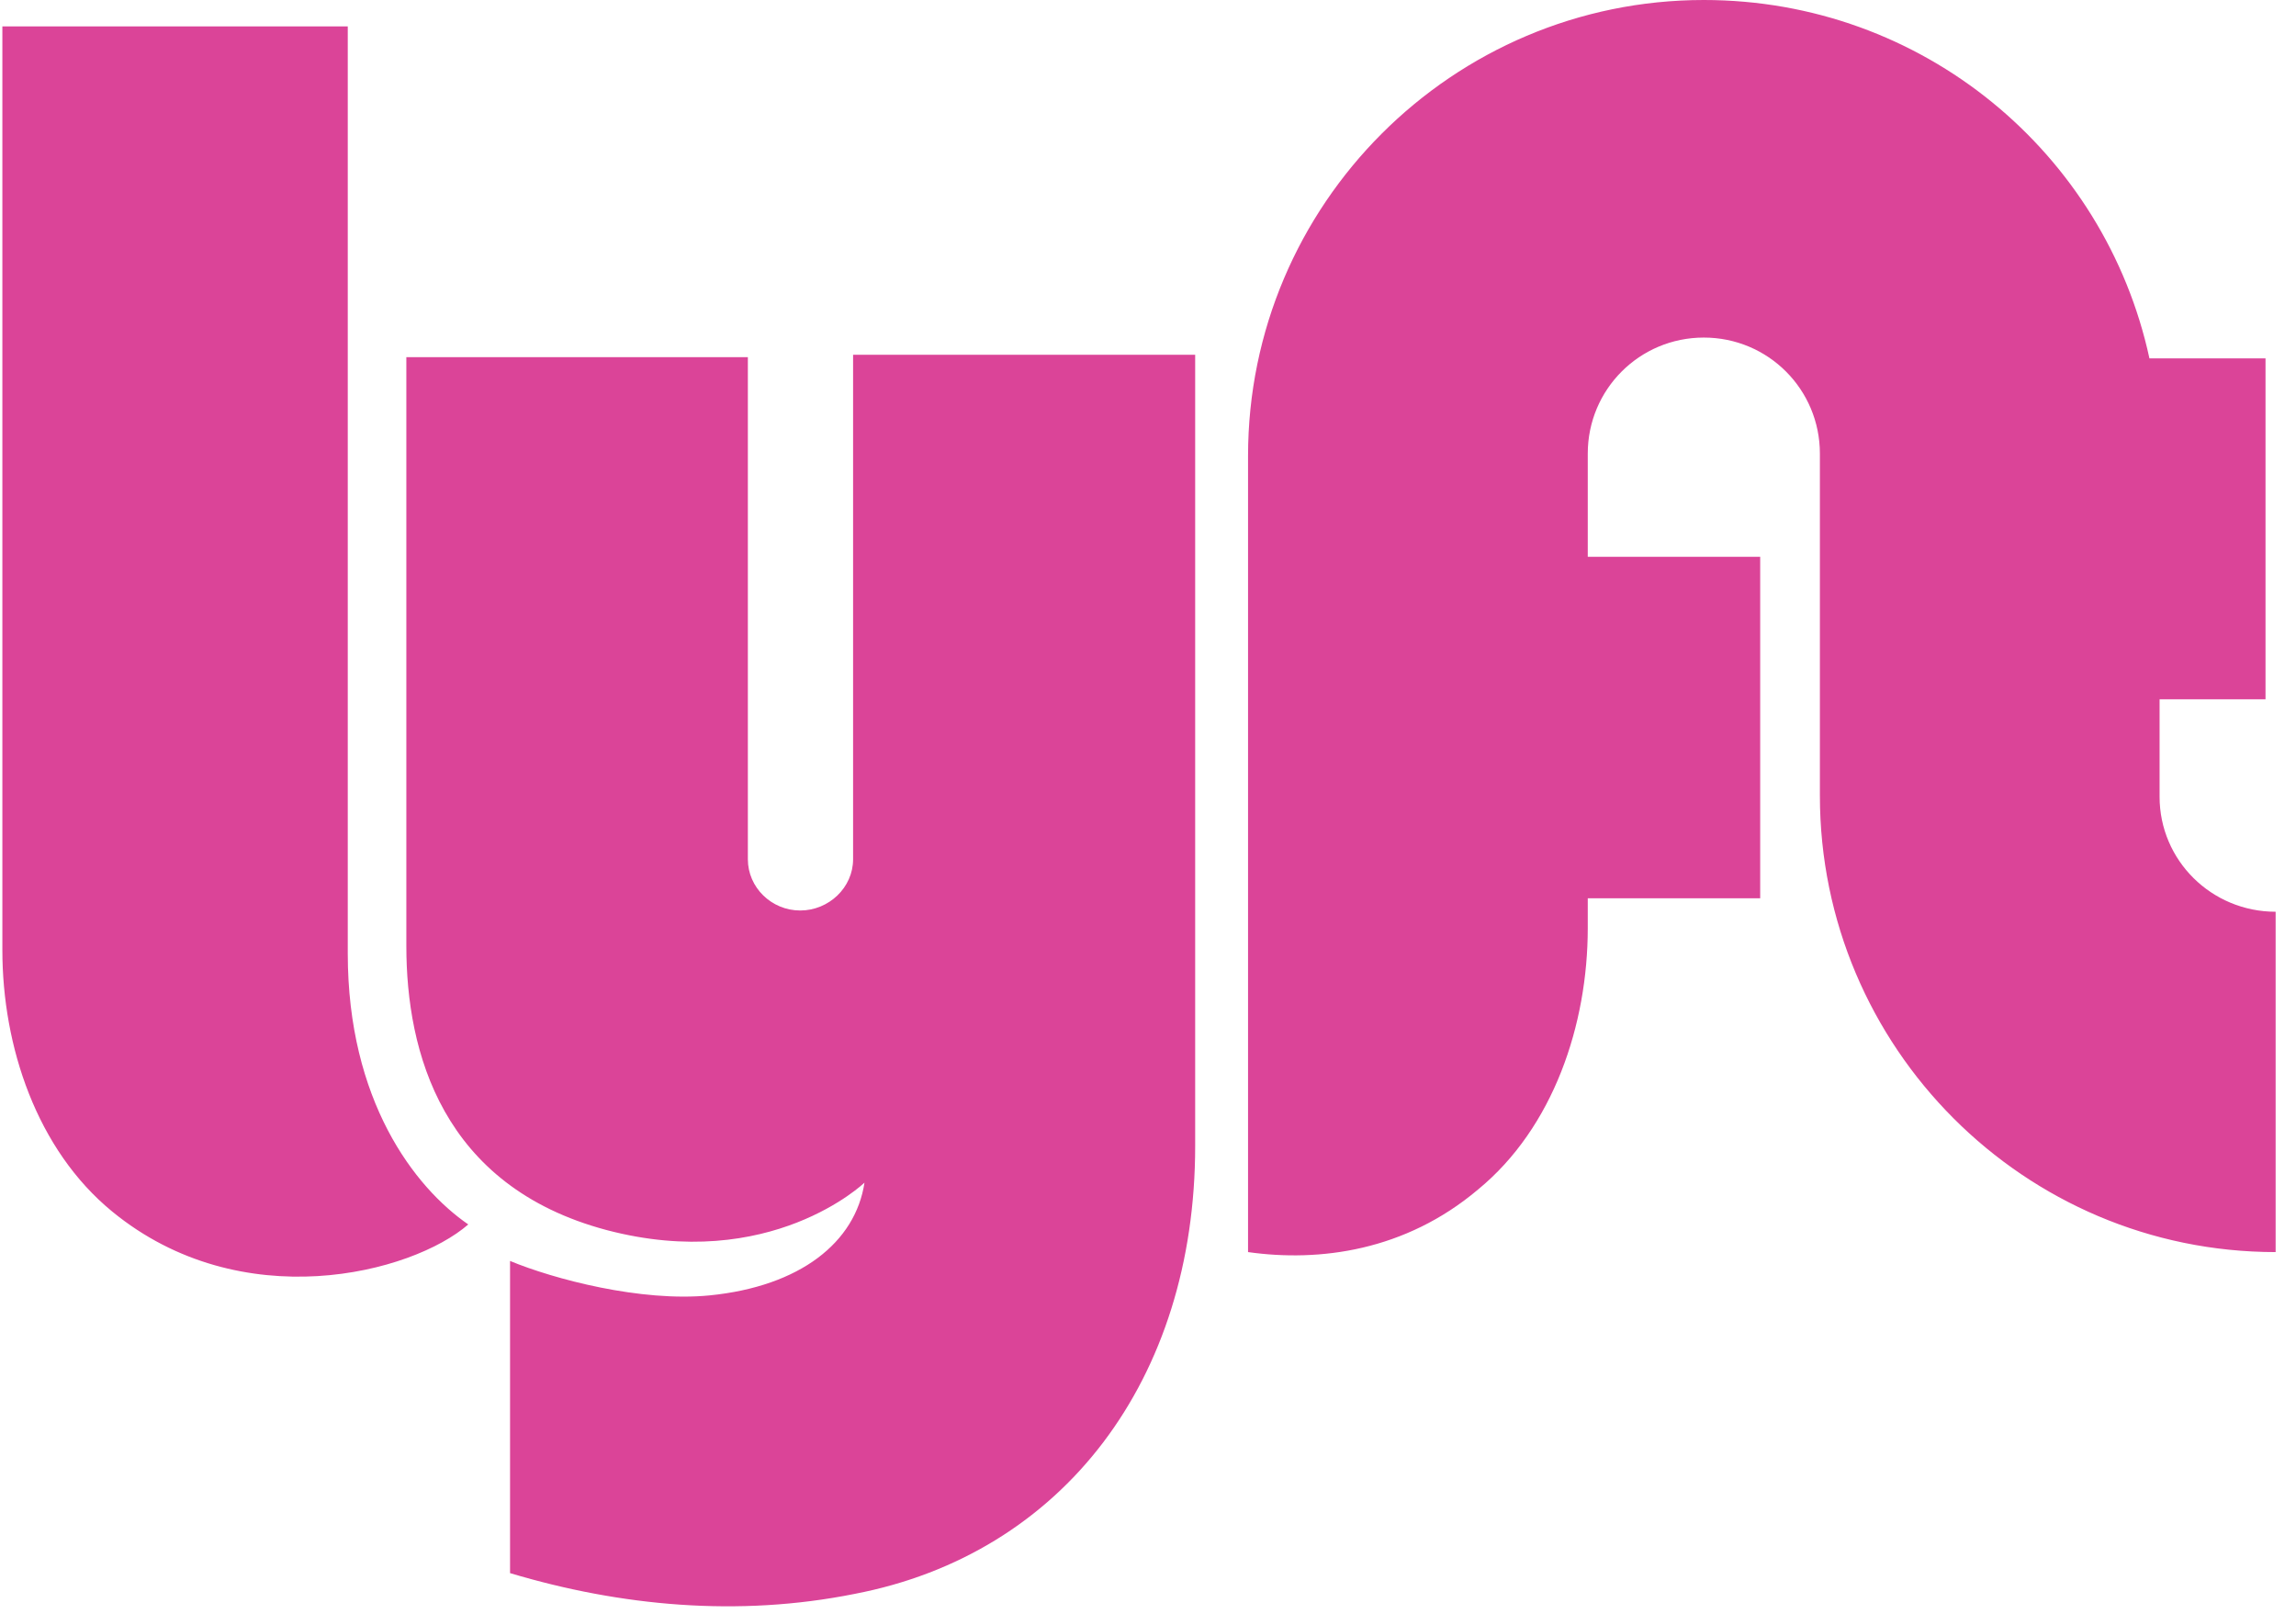 <svg xmlns="http://www.w3.org/2000/svg" width="101" height="71" viewBox="0 0 101 71" fill="none"><g id="Layer_1" clip-path="url(#clip0_40_365)"><path id="Vector" d="M37.527 15.707V37.789C37.527 39.029 36.465 40.043 35.201 40.043C33.937 40.043 32.898 39.029 32.898 37.789V15.707H17.875V41.606C17.875 46.266 19.439 52.165 26.675 54.095C33.888 56 38.028 52.012 38.028 52.012C37.631 54.638 35.201 56.574 31.213 56.971C28.19 57.27 24.349 56.25 22.437 55.456V69.185C27.317 70.644 32.477 71.121 37.582 70.101C46.779 68.342 52.575 60.66 52.575 50.4V15.603H37.527M94.999 35.041V30.754H99.659V15.762H94.553C92.593 6.718 84.569 0 74.95 0C63.897 0 54.901 8.995 54.901 20.049V55.066C58.047 55.511 61.814 55.017 65.014 52.318C68.337 49.594 69.845 45.056 69.845 40.818V39.505H77.43V24.488H69.845V19.951C69.845 17.124 72.123 14.846 74.95 14.846C77.778 14.846 80.056 17.124 80.056 19.951V34.992C80.056 46.07 89.051 55.066 100.104 55.066V40.098C97.283 40.098 94.999 37.838 94.999 35.041ZM0.111 1.16H15.298V41.93C15.298 48.397 18.224 52.214 20.599 53.85C18.12 56.006 10.614 57.942 4.935 53.282C1.613 50.559 0.104 46.021 0.104 41.783V1.16H0.111Z" fill="#DB4498"></path></g><defs><clipPath id="clip0_40_365"><rect width="100" height="70.644" fill="white" transform="translate(0.104)"></rect></clipPath></defs></svg>